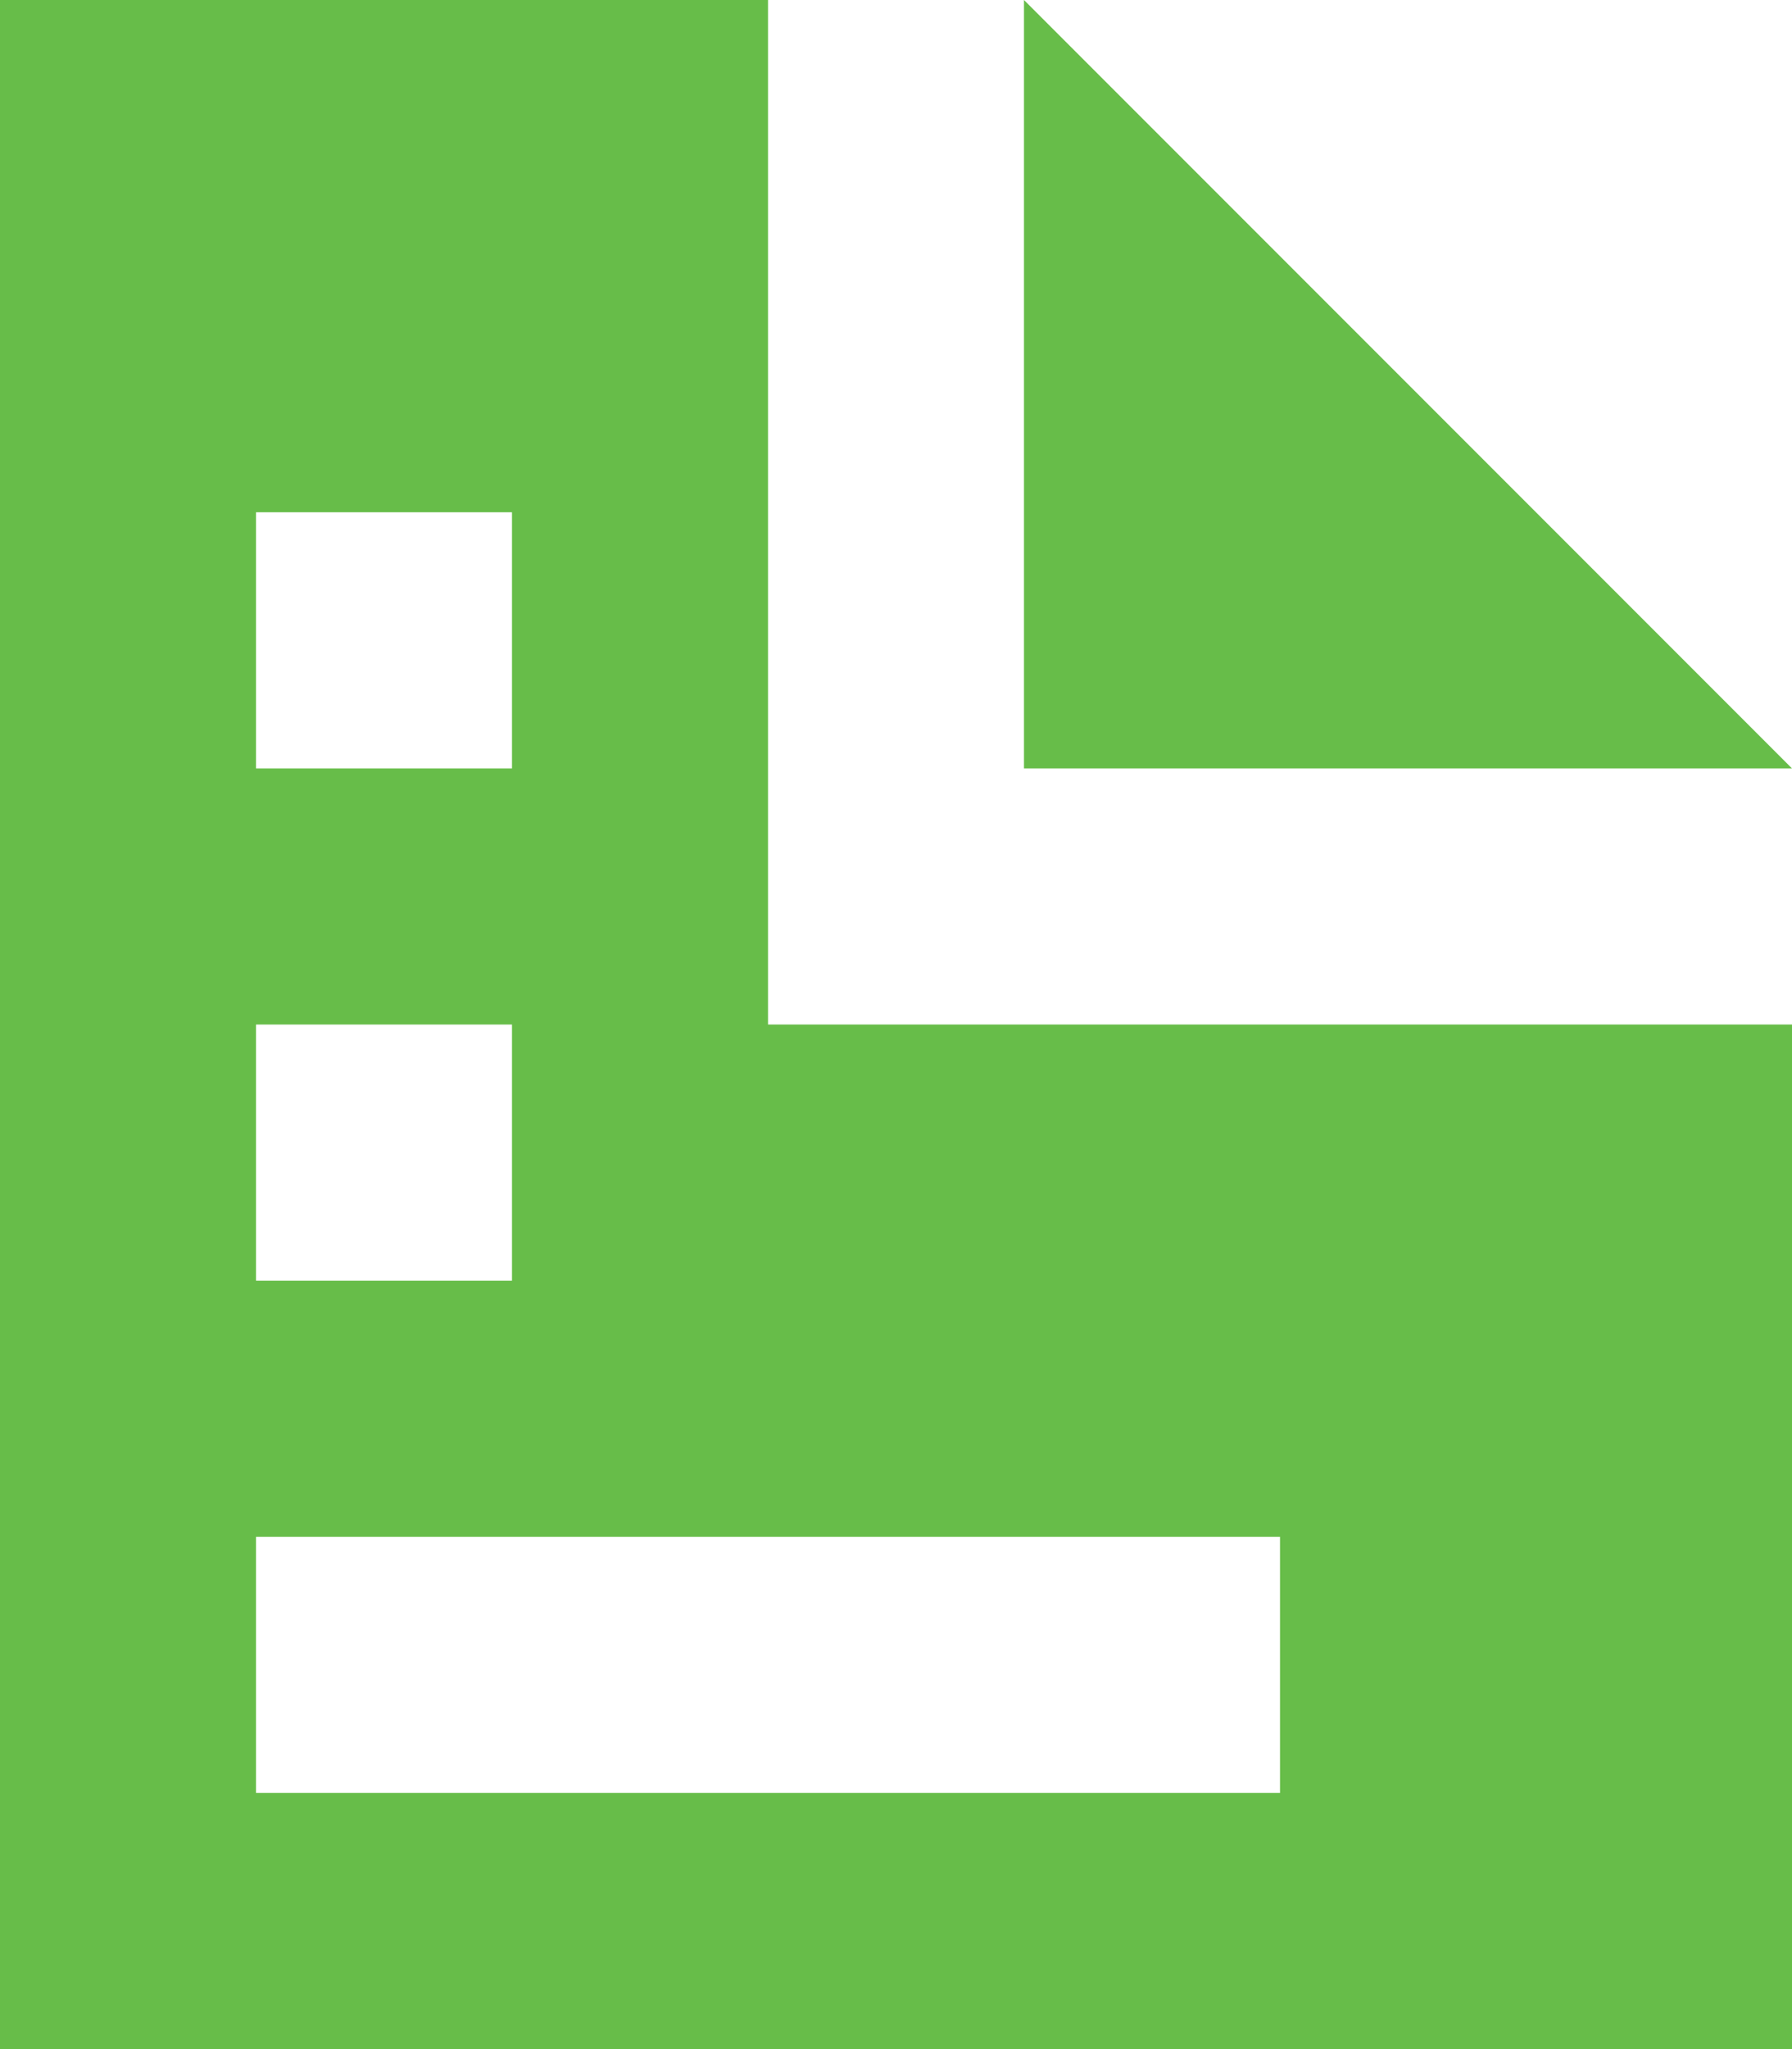 <svg xmlns="http://www.w3.org/2000/svg" width="24" height="27.429" viewBox="0 0 24 27.429">
  <path id="Icon_open-document" data-name="Icon open-document" d="M0,0V27.429H24V13.714H10.286V0ZM13.714,0V10.286H24ZM3.429,6.857H6.857v3.429H3.429Zm0,6.857H6.857v3.429H3.429Zm0,6.857H17.143V24H3.429Z" fill="#67bd49"/>
</svg>